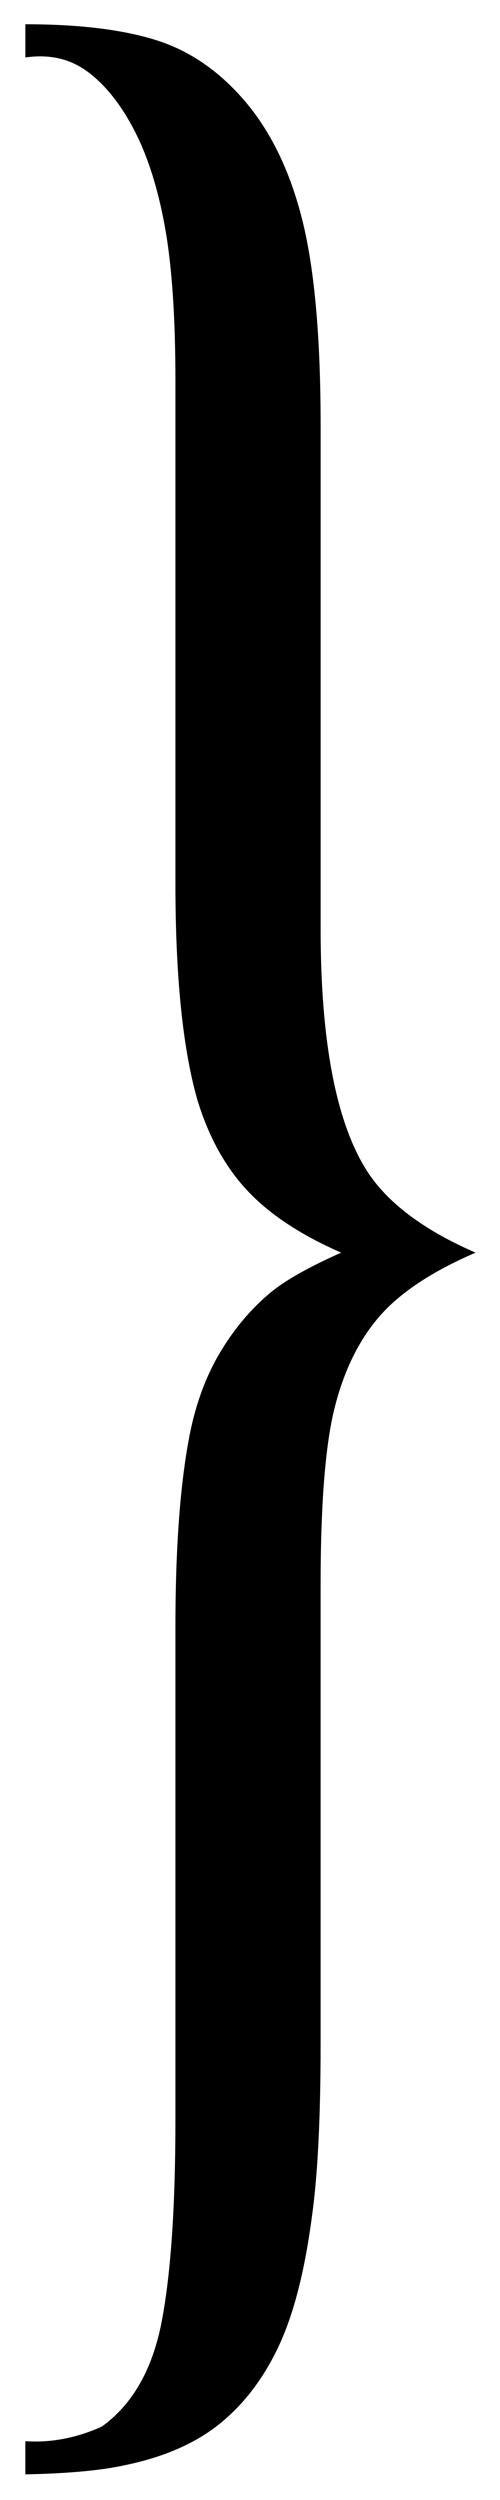 <?xml version="1.0" encoding="utf-8"?>
<!-- Generator: Adobe Illustrator 15.1.0, SVG Export Plug-In . SVG Version: 6.00 Build 0)  -->
<!DOCTYPE svg PUBLIC "-//W3C//DTD SVG 1.1//EN" "http://www.w3.org/Graphics/SVG/1.1/DTD/svg11.dtd">
<svg version="1.1" id="Layer_1"
        xmlns="http://www.w3.org/2000/svg" xmlns:xlink="http://www.w3.org/1999/xlink"
        viewBox="0 0 20 100"
        preserveAspectRatio="none">
<g>
	<path d="M19.023,50.106c-1.727,0.745-3,1.587-3.824,2.526c-0.824,0.94-1.426,2.154-1.805,3.644c-0.381,1.489-0.57,3.882-0.57,7.179
		V81.8c0,2.942-0.117,5.247-0.354,6.913c-0.287,2.162-0.731,3.881-1.333,5.158c-0.602,1.275-1.387,2.304-2.354,3.084
		c-0.968,0.779-2.223,1.329-3.767,1.648c-0.941,0.213-2.275,0.337-4.002,0.372v-1.328c1.02,0.07,2.041-0.125,3.061-0.585
		c1.229-0.887,2.027-2.287,2.393-4.201c0.366-1.915,0.549-4.609,0.549-8.083V65.049c0-2.978,0.17-5.424,0.51-7.339
		c0.235-1.347,0.641-2.516,1.216-3.509c0.575-0.992,1.269-1.825,2.08-2.5c0.602-0.496,1.543-1.027,2.825-1.595
		c-1.621-0.708-2.877-1.54-3.767-2.496c-0.889-0.956-1.556-2.178-2.001-3.666c-0.576-2.054-0.863-4.922-0.863-8.605V15.26
		c0-2.549-0.137-4.594-0.412-6.134C6.331,7.585,5.925,6.292,5.39,5.247C4.853,4.203,4.232,3.415,3.526,2.884
		C2.819,2.352,1.982,2.158,1.015,2.299V0.97c2.145,0,3.891,0.213,5.238,0.638C7.6,2.033,8.79,2.856,9.823,4.078
		C10.856,5.3,11.615,6.885,12.1,8.832c0.482,1.948,0.725,4.675,0.725,8.181v20.132c0,4.463,0.602,7.667,1.805,9.615
		C15.439,48.07,16.906,49.186,19.023,50.106z"/>
</g>
</svg>
